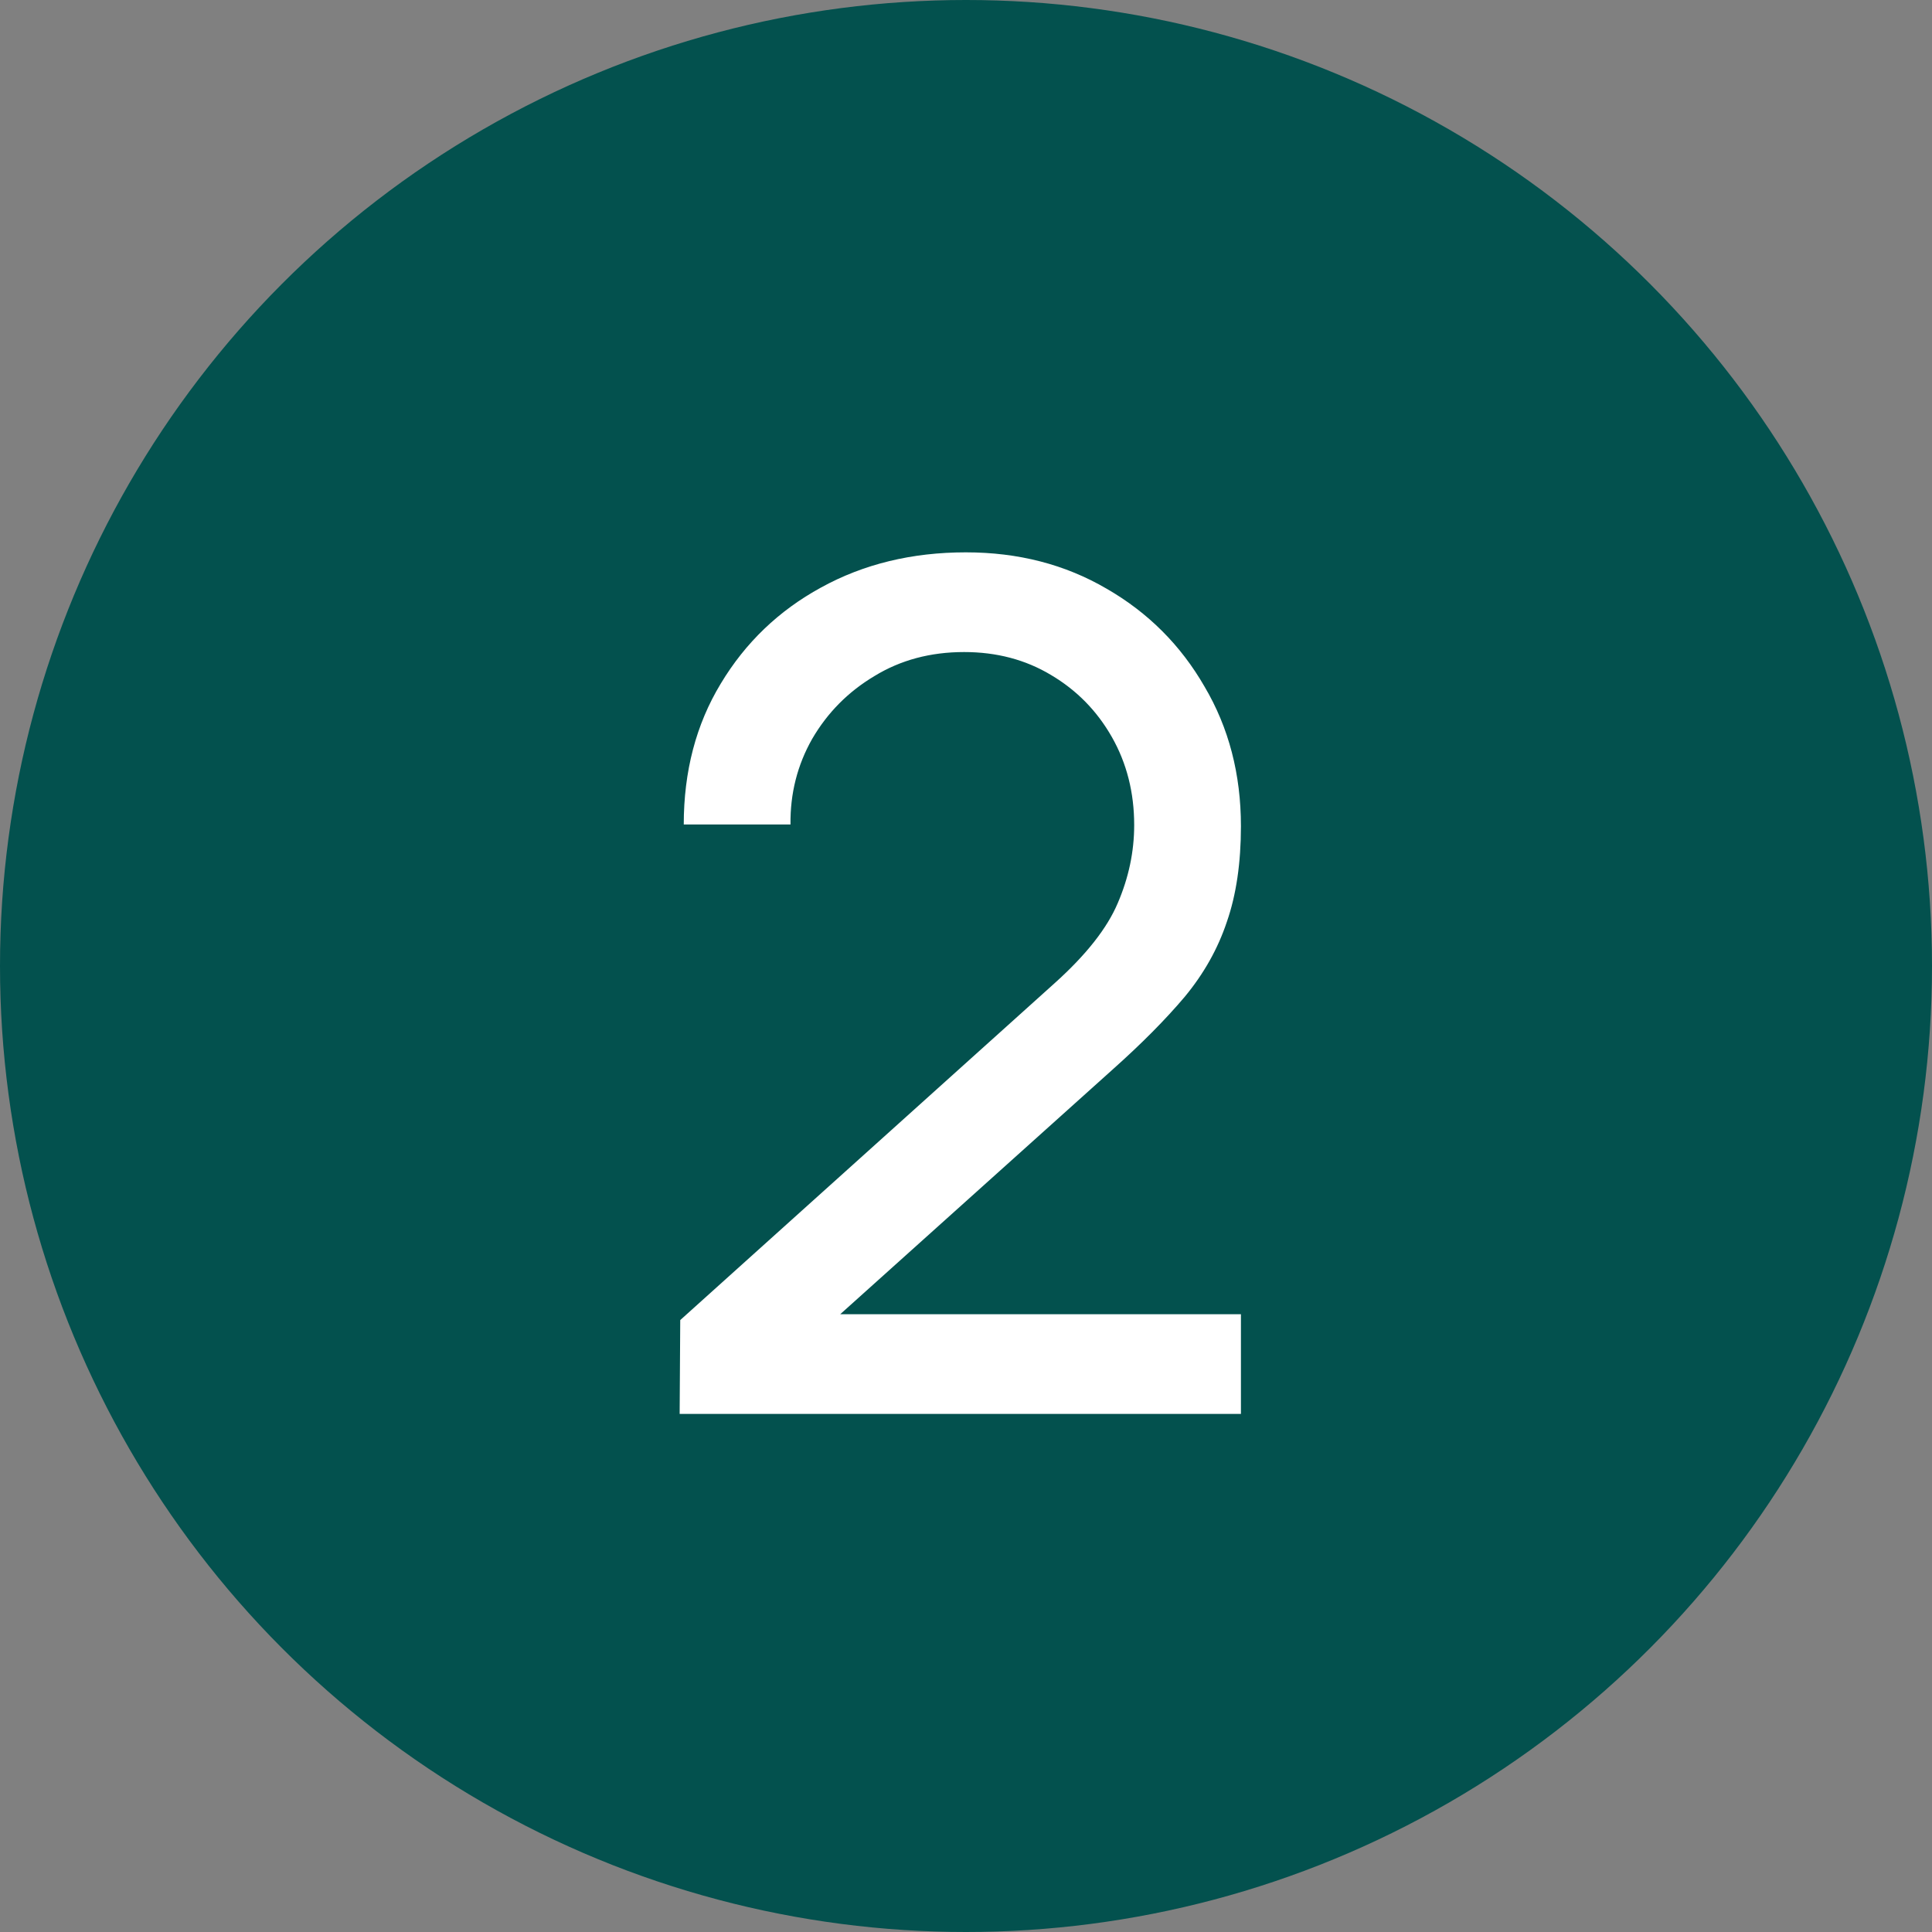<?xml version="1.0" encoding="UTF-8"?> <svg xmlns="http://www.w3.org/2000/svg" width="56" height="56" viewBox="0 0 56 56" fill="none"><rect x="0" y="0" width="56" height="56" fill="#808080" stroke="none"/><circle cx="28" cy="28" r="28" fill="#03514E"></circle><path d="M19.7 40.983L19.717 38.263L30.58 28.488C31.487 27.672 32.093 26.901 32.399 26.176C32.716 25.439 32.875 24.686 32.875 23.915C32.875 22.974 32.66 22.124 32.229 21.365C31.798 20.606 31.209 20.005 30.461 19.563C29.724 19.121 28.886 18.9 27.945 18.9C26.97 18.9 26.103 19.132 25.344 19.597C24.585 20.05 23.984 20.657 23.542 21.416C23.111 22.175 22.902 23.003 22.913 23.898H19.819C19.819 22.357 20.176 20.997 20.89 19.818C21.604 18.628 22.573 17.699 23.797 17.03C25.032 16.35 26.432 16.01 27.996 16.01C29.515 16.01 30.875 16.361 32.076 17.064C33.277 17.755 34.224 18.702 34.915 19.903C35.618 21.093 35.969 22.442 35.969 23.949C35.969 25.014 35.833 25.938 35.561 26.72C35.3 27.502 34.892 28.227 34.337 28.896C33.782 29.553 33.085 30.256 32.246 31.004L23.219 39.113L22.828 38.093H35.969V40.983H19.7Z" fill="white"></path></svg> 